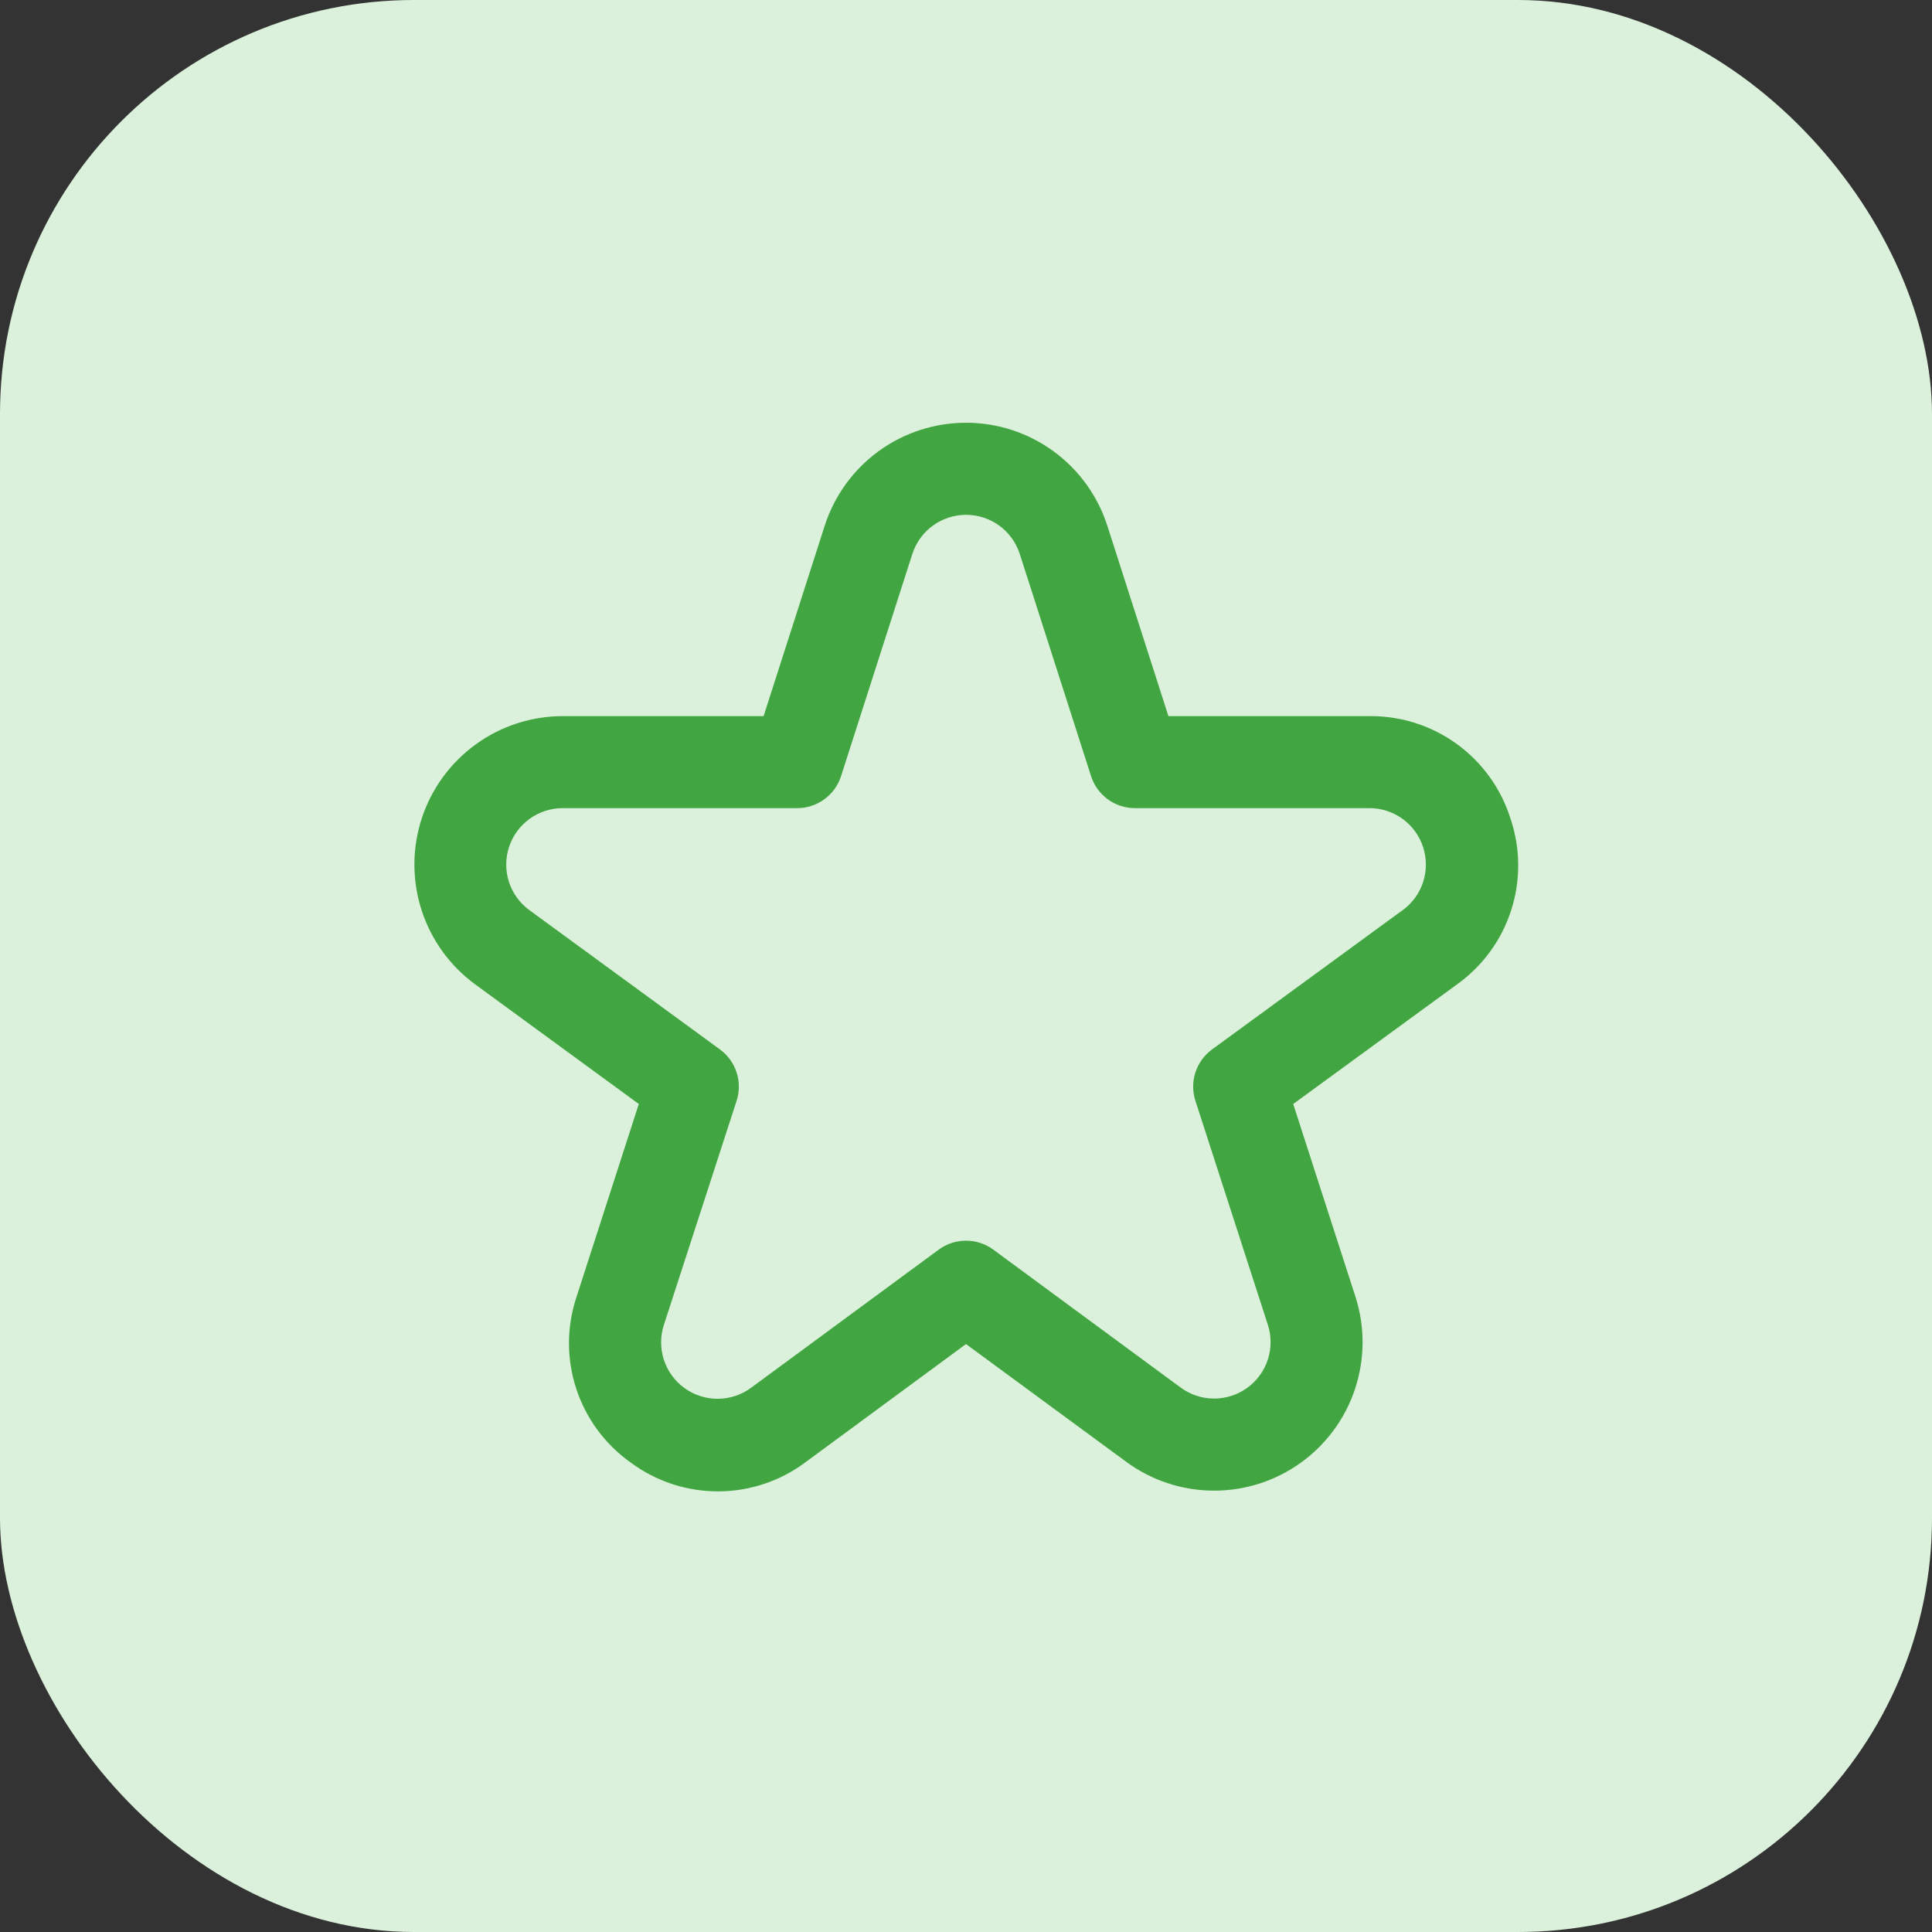 <svg width="70" height="70" viewBox="0 0 70 70" fill="none" xmlns="http://www.w3.org/2000/svg">
<rect x="0" y="0" width="70" height="70" fill="#333333" stroke="none"/>
<rect width="70" height="70" rx="15" fill="#DBF1DB"/>
<g clip-path="url(#clip0_922_228)">
<path d="M54.727 29.657C54.386 28.572 53.705 27.625 52.784 26.957C51.864 26.289 50.753 25.934 49.615 25.947H42.334L40.122 19.053C39.774 17.968 39.091 17.022 38.17 16.35C37.25 15.678 36.14 15.317 35 15.317C33.861 15.317 32.751 15.678 31.83 16.35C30.91 17.022 30.227 17.968 29.879 19.053L27.667 25.947H20.385C19.252 25.948 18.147 26.308 17.23 26.975C16.313 27.642 15.63 28.581 15.279 29.659C14.928 30.737 14.926 31.898 15.275 32.977C15.623 34.056 16.303 34.998 17.219 35.667L23.145 40L20.892 46.978C20.528 48.061 20.523 49.232 20.879 50.317C21.234 51.402 21.931 52.343 22.865 53C23.783 53.678 24.896 54.041 26.037 54.035C27.178 54.03 28.287 53.656 29.199 52.968L35 48.698L40.804 52.963C41.72 53.637 42.827 54.004 43.964 54.009C45.102 54.015 46.212 53.659 47.135 52.994C48.058 52.329 48.746 51.388 49.101 50.307C49.455 49.227 49.458 48.061 49.109 46.978L46.855 40L52.789 35.667C53.714 35.006 54.403 34.065 54.752 32.982C55.101 31.9 55.092 30.734 54.727 29.657ZM50.822 32.975L43.915 38.023C43.632 38.23 43.421 38.522 43.312 38.856C43.204 39.19 43.204 39.549 43.312 39.883L45.937 48C46.07 48.412 46.069 48.855 45.934 49.266C45.799 49.677 45.537 50.035 45.186 50.287C44.835 50.54 44.413 50.675 43.98 50.673C43.548 50.671 43.127 50.531 42.779 50.275L35.987 45.275C35.701 45.065 35.355 44.952 35 44.952C34.645 44.952 34.3 45.065 34.014 45.275L27.222 50.275C26.874 50.535 26.452 50.677 26.017 50.681C25.583 50.685 25.159 50.55 24.806 50.297C24.453 50.043 24.19 49.684 24.055 49.271C23.92 48.858 23.92 48.413 24.055 48L26.689 39.883C26.797 39.549 26.797 39.19 26.688 38.856C26.58 38.522 26.369 38.23 26.085 38.023L19.179 32.975C18.831 32.72 18.572 32.362 18.44 31.952C18.308 31.542 18.309 31.1 18.443 30.69C18.577 30.28 18.837 29.923 19.185 29.67C19.534 29.417 19.954 29.28 20.385 29.28H28.885C29.238 29.28 29.582 29.168 29.867 28.96C30.152 28.752 30.364 28.459 30.472 28.123L33.055 20.072C33.188 19.66 33.448 19.3 33.798 19.045C34.148 18.791 34.569 18.653 35.002 18.653C35.435 18.653 35.856 18.791 36.206 19.045C36.556 19.3 36.816 19.66 36.949 20.072L39.532 28.123C39.64 28.459 39.852 28.752 40.137 28.96C40.422 29.168 40.766 29.28 41.119 29.28H49.619C50.05 29.28 50.47 29.417 50.819 29.67C51.167 29.923 51.427 30.28 51.561 30.69C51.695 31.1 51.696 31.542 51.564 31.952C51.432 32.362 51.173 32.72 50.825 32.975H50.822Z" fill="#41A541"/>
</g>
<defs>
<clipPath id="clip0_922_228">
<rect width="40" height="40" fill="white" transform="translate(15 15)"/>
</clipPath>
</defs>
</svg>
